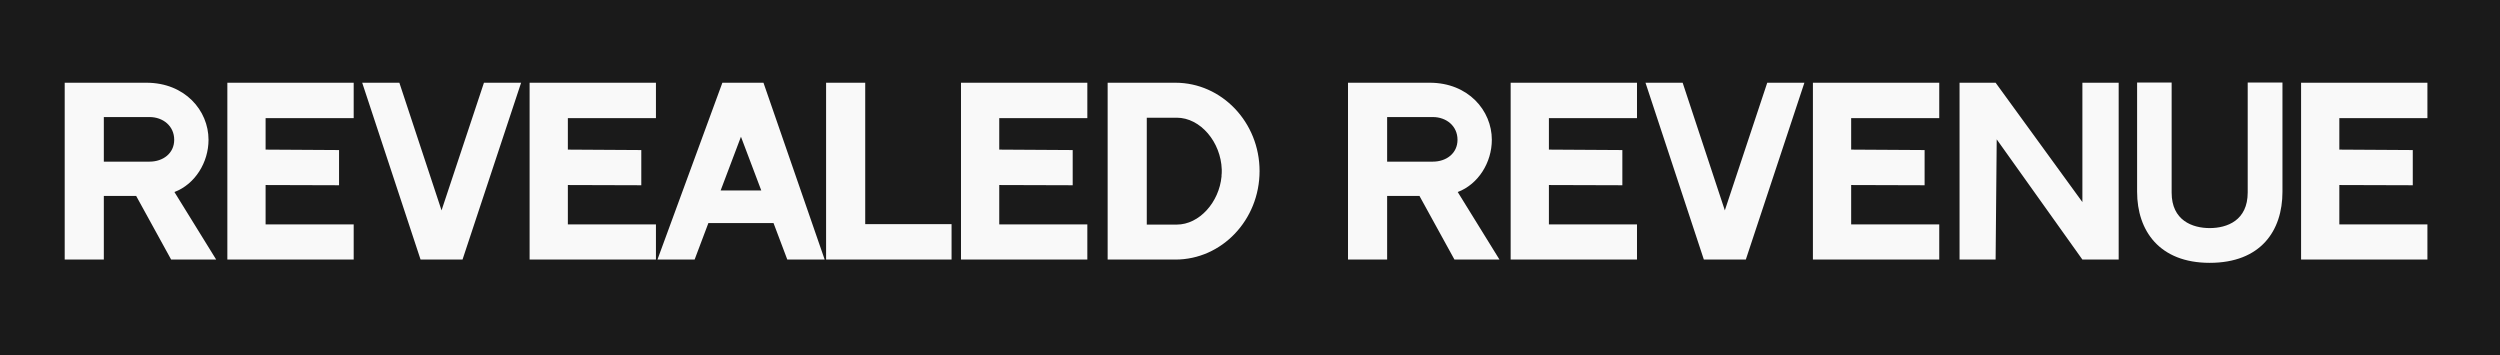 <svg width="183" height="26" viewBox="0 0 183 26" fill="none" xmlns="http://www.w3.org/2000/svg">
<rect width="183" height="26" fill="#1A1A1A"/>
<path d="M12.768 14.056L15.824 19H12.528L9.968 14.344C7.92 14.344 7.6 14.344 7.6 14.344V19H4.736V6.056H10.72C13.536 6.056 15.264 8.088 15.264 10.232C15.264 11.88 14.288 13.48 12.768 14.056ZM7.6 11.832H10.944C11.936 11.832 12.752 11.224 12.752 10.232C12.752 9.224 11.936 8.568 10.944 8.568H7.6V11.832ZM16.642 6.056H25.89V8.648H19.442V10.952L24.818 10.984V13.56L19.442 13.544V16.424H25.89V19H16.642V6.056ZM33.857 19H30.785L26.513 6.056H29.233L32.321 15.4L35.425 6.056H38.145L33.857 19ZM38.767 6.056H48.015V8.648H41.567V10.952L46.943 10.984V13.56L41.567 13.544V16.424H48.015V19H38.767V6.056ZM57.63 19L56.622 16.328H51.854L50.846 19H48.126L52.878 6.056H55.886L60.366 19H57.63ZM52.75 13.944H55.726L54.238 10.008L52.75 13.944ZM63.334 16.408H69.654V19H60.47V6.056H63.334V16.408ZM70.345 6.056H79.593V8.648H73.145V10.952L78.521 10.984V13.56L73.145 13.544V16.424H79.593V19H70.345V6.056ZM86.04 6.056C89.432 6.056 92.2 8.952 92.2 12.52C92.2 16.104 89.432 19 86.04 19H81.08V6.056H86.04ZM83.944 8.616V16.44H86.136C87.8 16.44 89.24 14.792 89.416 12.92C89.416 12.904 89.416 12.904 89.416 12.904C89.416 12.872 89.416 12.856 89.416 12.824C89.432 12.728 89.432 12.632 89.432 12.52C89.432 12.488 89.432 12.456 89.432 12.408C89.368 10.408 87.88 8.616 86.136 8.616H83.944ZM106.706 14.056L109.762 19H106.466L103.906 14.344C101.858 14.344 101.538 14.344 101.538 14.344V19H98.674V6.056H104.658C107.474 6.056 109.202 8.088 109.202 10.232C109.202 11.88 108.226 13.48 106.706 14.056ZM101.538 11.832H104.882C105.874 11.832 106.69 11.224 106.69 10.232C106.69 9.224 105.874 8.568 104.882 8.568H101.538V11.832ZM110.58 6.056H119.828V8.648H113.38V10.952L118.756 10.984V13.56L113.38 13.544V16.424H119.828V19H110.58V6.056ZM127.794 19H124.722L120.45 6.056H123.17L126.258 15.4L129.362 6.056H132.082L127.794 19ZM132.705 6.056H141.953V8.648H135.505V10.952L140.881 10.984V13.56L135.505 13.544V16.424H141.953V19H132.705V6.056ZM152.431 6.056H155.087V19H152.431L146.159 10.2L146.079 19H143.439V6.056H146.079L152.431 14.792V6.056ZM164.532 6.04H167.076V14.04C167.076 16.888 165.492 19.24 161.748 19.24C158.068 19.24 156.436 16.888 156.436 14.04V6.04H158.964V14.008V14.104C158.964 16.136 160.484 16.696 161.748 16.696C163.028 16.696 164.532 16.136 164.532 14.088V14.008V6.04ZM168.439 6.056H177.687V8.648H171.239V10.952L176.615 10.984V13.56L171.239 13.544V16.424H177.687V19H168.439V6.056Z" fill="#F9F9F9"/>
</svg>

